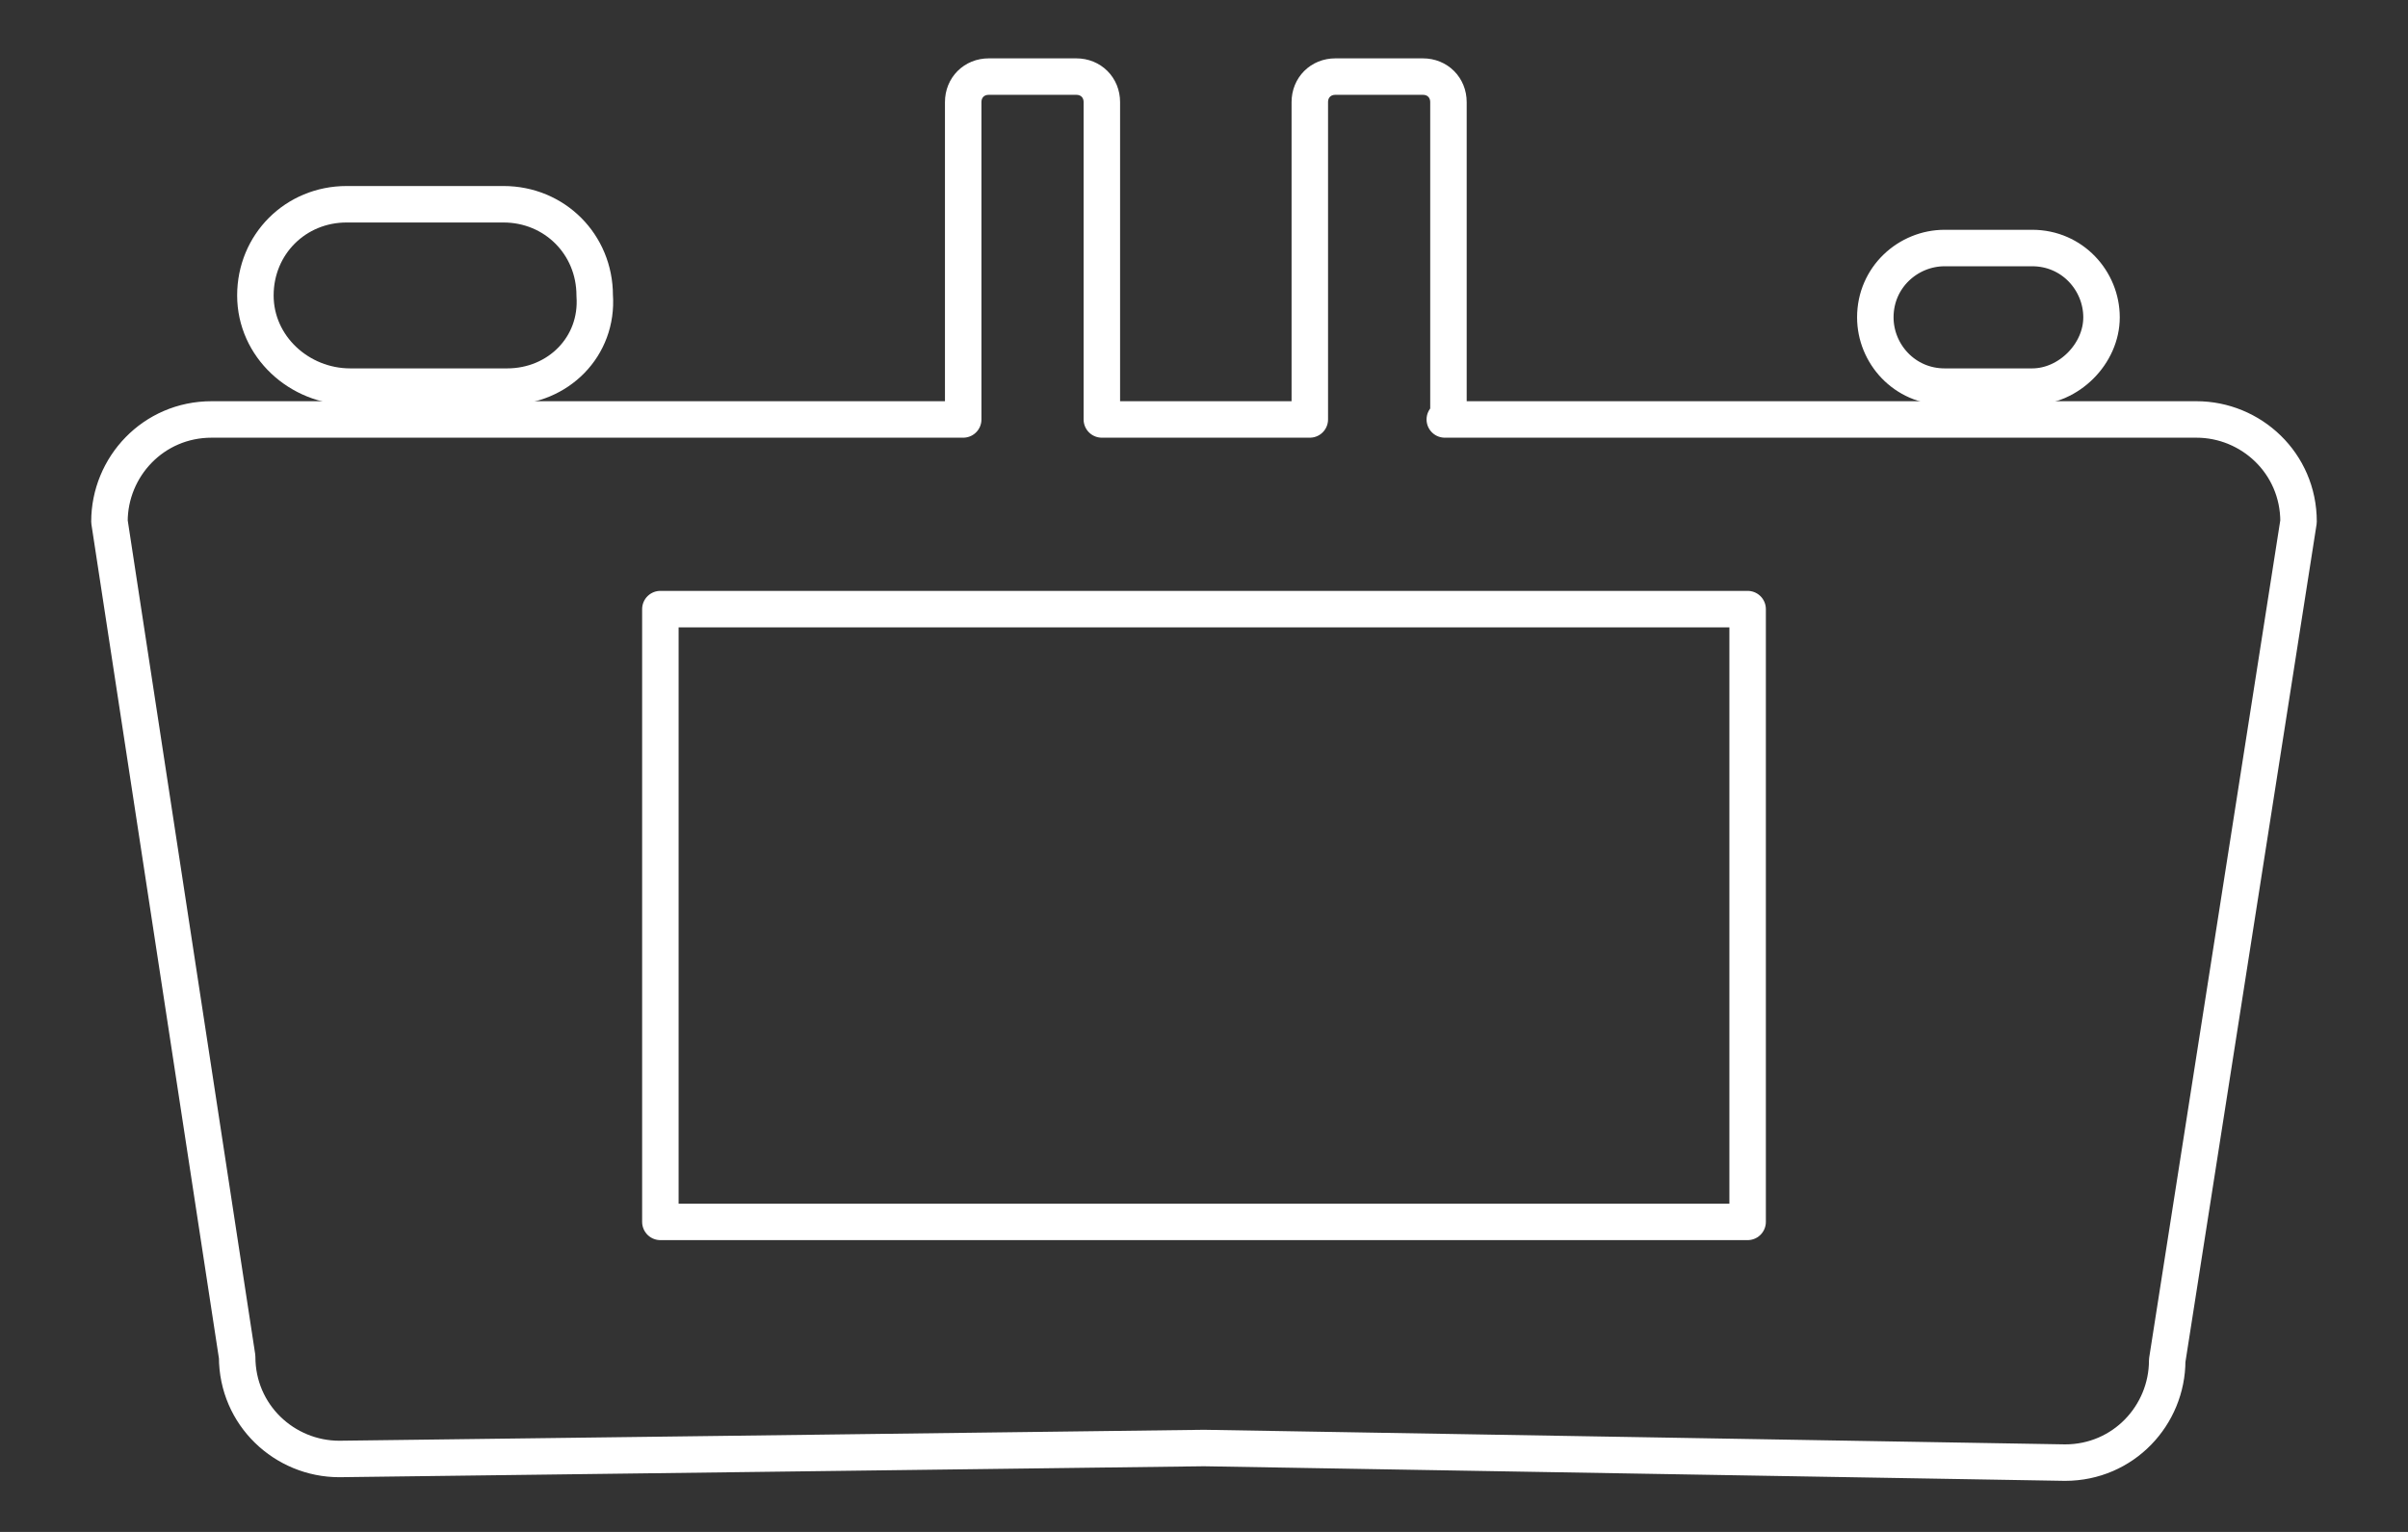 <?xml version="1.0" encoding="utf-8"?>
<!-- Generator: Adobe Illustrator 26.1.0, SVG Export Plug-In . SVG Version: 6.00 Build 0)  -->
<svg version="1.1" id="Livello_1" xmlns="http://www.w3.org/2000/svg" xmlns:xlink="http://www.w3.org/1999/xlink" x="0px" y="0px"
	 width="66px" height="42px" viewBox="0 0 66 42" style="enable-background:new 0 0 66 42;" xml:space="preserve">
<rect x="0" y="0" width="66" height="42" fill="#333333" stroke="none"/>
<style type="text/css">
	.st0{fill:none;stroke:#FFFFFF;stroke-linecap:round;stroke-linejoin:round;stroke-miterlimit:10;}
</style>
<g>
	<rect x="18.1" y="16.7" class="st0" width="29.8" height="16.8"/>
	<path class="st0" d="M13.9,10.6H9.6C8.2,10.6,7,9.5,7,8.1v0c0-1.4,1.1-2.5,2.5-2.5h4.3c1.4,0,2.5,1.1,2.5,2.5v0
		C16.4,9.5,15.3,10.6,13.9,10.6z"/>
	<path class="st0" d="M55.7,10.6h-2.4c-1.1,0-1.9-0.9-1.9-1.9v0c0-1.1,0.9-1.9,1.9-1.9h2.4c1.1,0,1.9,0.9,1.9,1.9v0
		C57.6,9.7,56.7,10.6,55.7,10.6z"/>
	<path class="st0" d="M39.6,11.5h20.6c1.5,0,2.8,1.2,2.8,2.8l-3.6,23c0,1.5-1.2,2.8-2.8,2.8L33,39.7L9.3,40c-1.5,0-2.8-1.2-2.8-2.8
		L3,14.3c0-1.5,1.2-2.8,2.8-2.8h20.6l0-0.9V2.8c0-0.4,0.3-0.7,0.7-0.7h2.4c0.4,0,0.7,0.3,0.7,0.7v7.8v0.9H33h2.9v-0.9V2.8
		c0-0.4,0.3-0.7,0.7-0.7H39c0.4,0,0.7,0.3,0.7,0.7v7.8V11.5z"/>
</g>
</svg>

